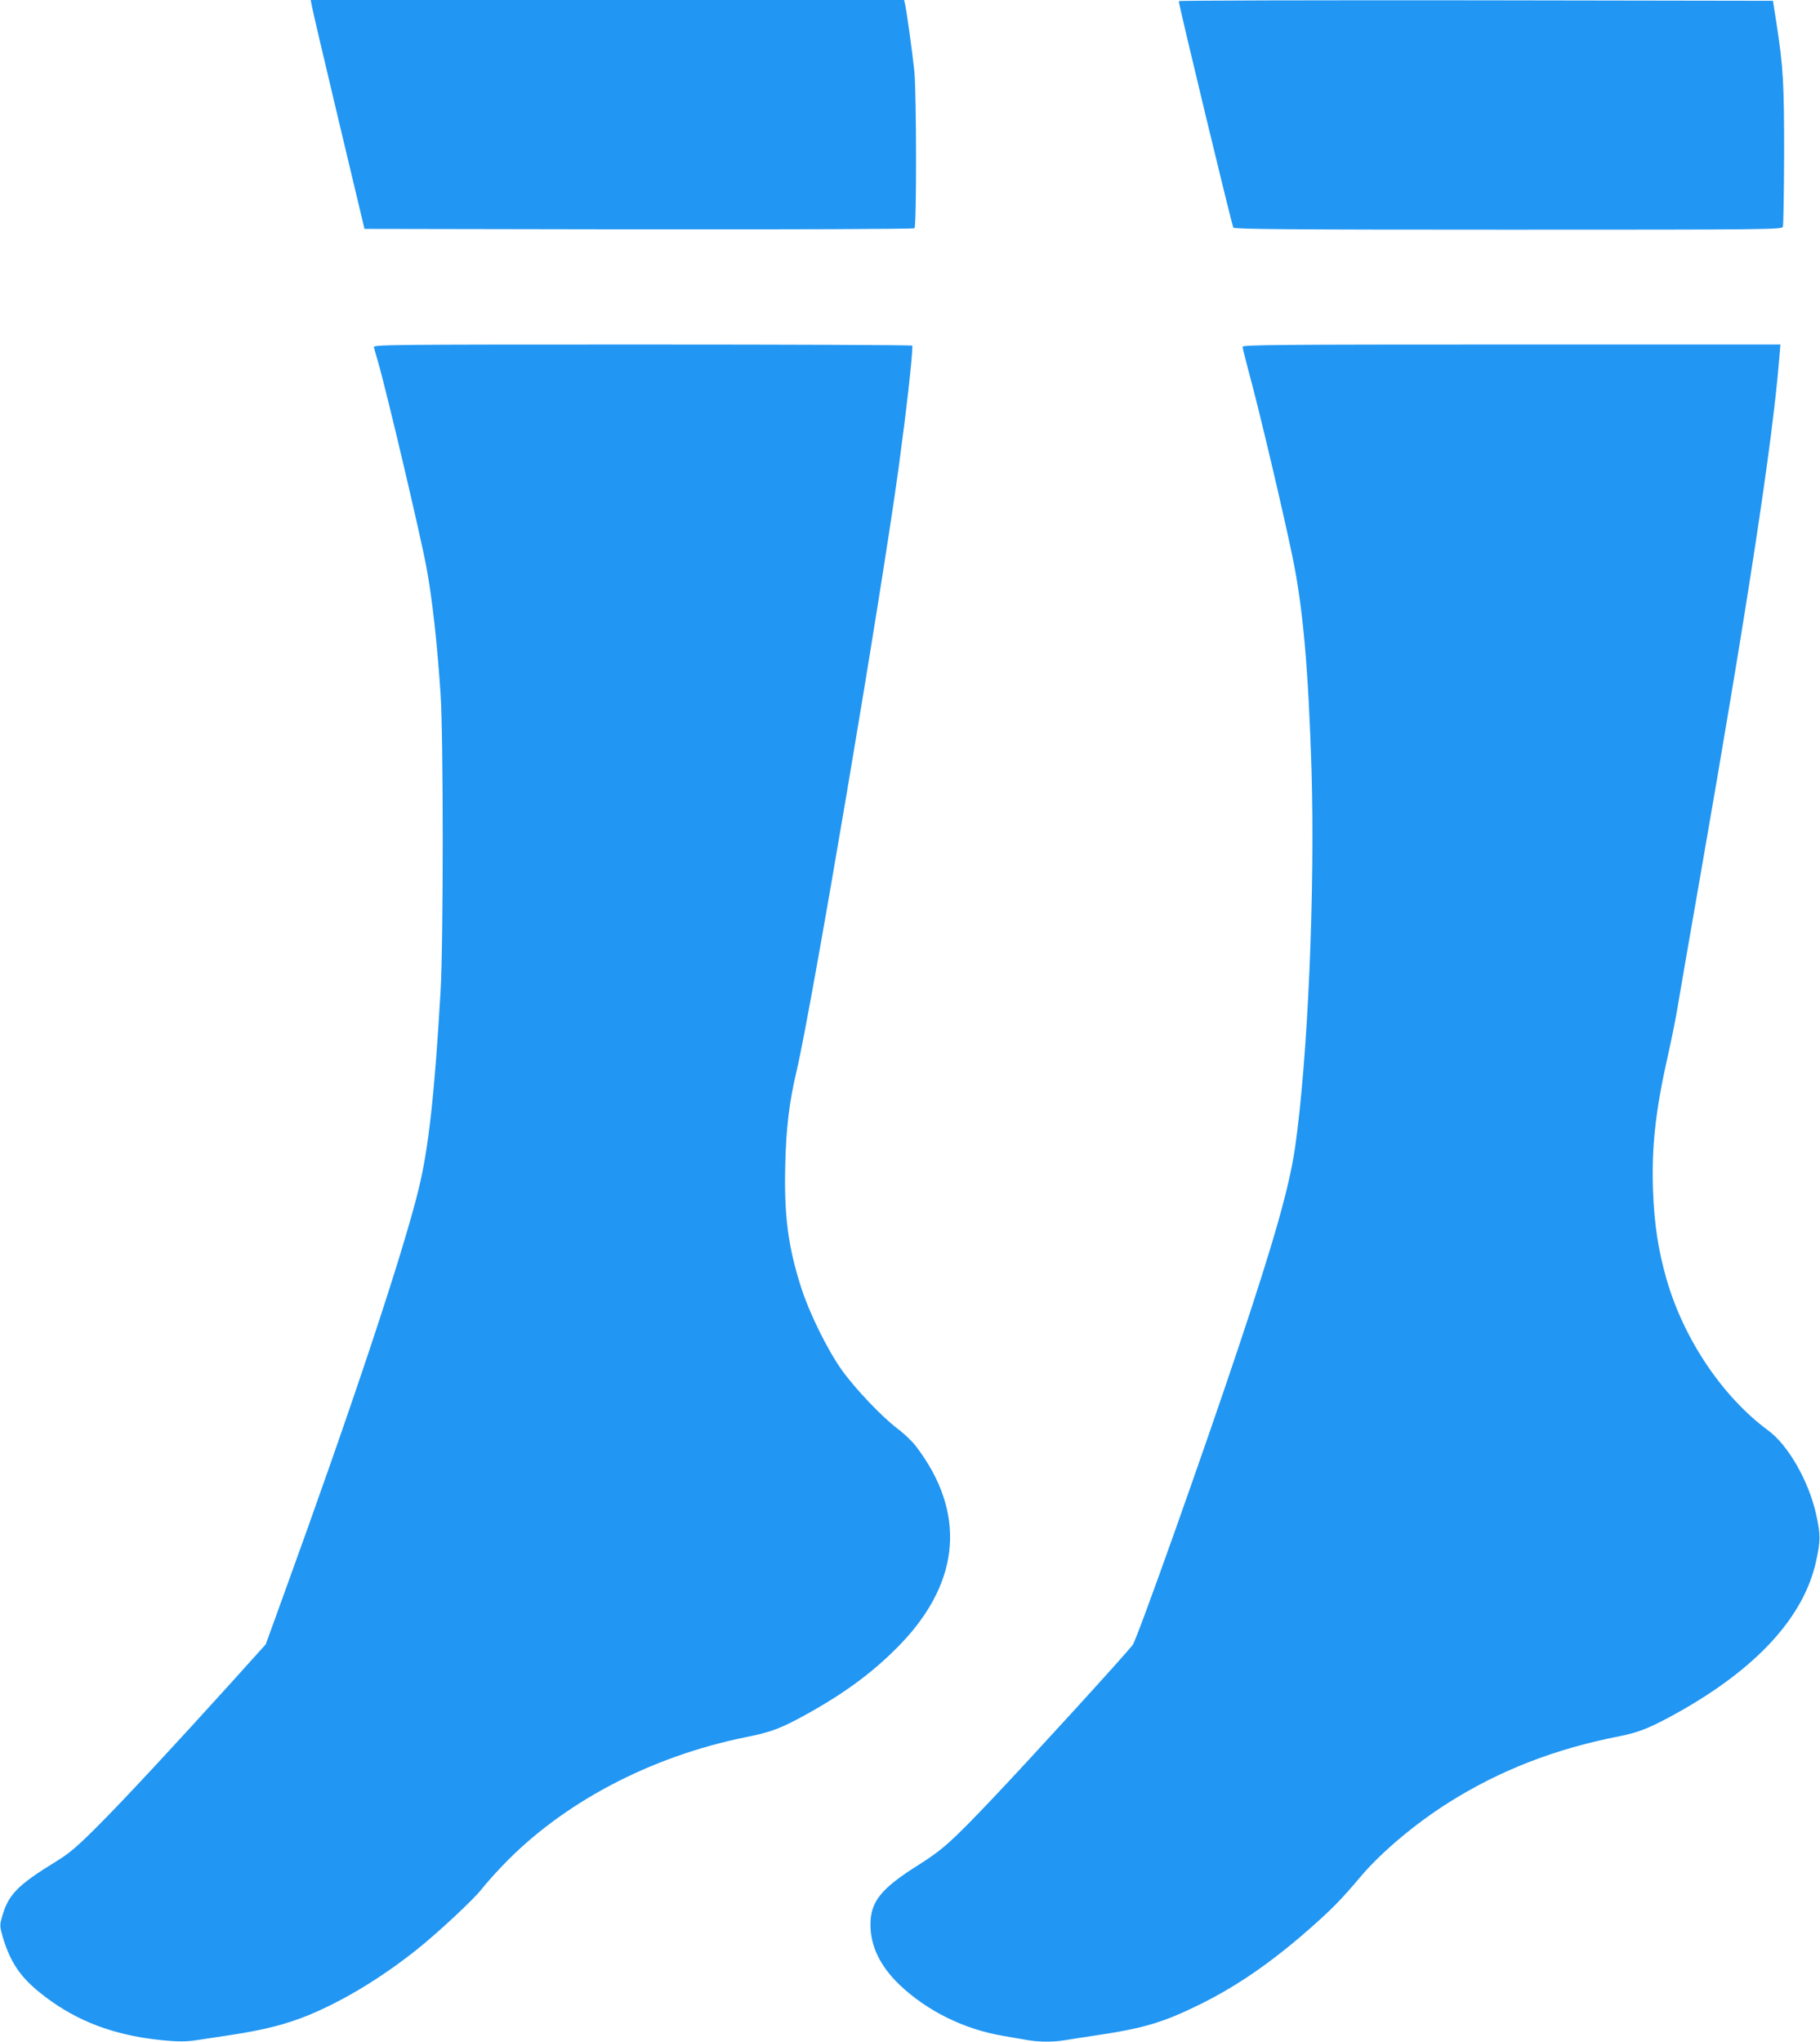 <?xml version="1.0" standalone="no"?>
<!DOCTYPE svg PUBLIC "-//W3C//DTD SVG 20010904//EN"
 "http://www.w3.org/TR/2001/REC-SVG-20010904/DTD/svg10.dtd">
<svg version="1.0" xmlns="http://www.w3.org/2000/svg"
 width="1141pt" height="1280pt" viewBox="0 0 1141 1280"
 preserveAspectRatio="xMidYMid meet">
<g transform="translate(0,1280) scale(0.1,-0.1)"
fill="#2196f3" stroke="none">
<path d="M1955 12763 c3 -21 79 -344 168 -718 l162 -680 1720 -3 c970 -1 1723
2 1728 7 14 14 13 848 -1 986 -13 124 -49 383 -59 423 l-5 22 -1860 0 -1860 0
7 -37z"/>
<path d="M7390 12793 c0 -24 334 -1410 342 -1420 8 -10 365 -13 1725 -13 1623
0 1714 1 1720 18 4 9 7 213 8 452 0 453 -5 545 -48 825 l-22 140 -1863 3
c-1024 1 -1862 -1 -1862 -5z"/>
<path d="M2344 10623 c2 -10 14 -49 25 -88 55 -189 271 -1107 305 -1295 36
-193 67 -474 88 -790 18 -262 18 -1561 0 -1865 -37 -639 -75 -986 -138 -1242
-98 -401 -414 -1353 -845 -2540 l-113 -312 -219 -243 c-350 -387 -669 -731
-837 -899 -124 -124 -174 -167 -250 -214 -256 -157 -311 -214 -351 -366 -11
-40 -9 -54 10 -119 47 -153 109 -245 233 -344 196 -158 414 -249 683 -287 139
-19 224 -22 295 -10 36 5 128 20 205 31 218 33 349 66 494 124 219 90 457 233
681 411 135 107 364 321 410 382 22 28 79 93 127 143 377 396 928 688 1533
810 157 31 220 56 384 147 248 138 426 273 587 441 373 392 405 823 92 1234
-24 32 -77 82 -117 112 -98 74 -266 251 -348 366 -91 127 -207 364 -257 523
-81 255 -106 450 -98 761 5 234 25 398 72 596 95 406 527 2961 639 3780 47
345 86 686 86 763 0 4 -761 7 -1691 7 -1605 0 -1690 -1 -1685 -17z"/>
<path d="M7790 10626 c0 -8 18 -79 39 -158 62 -225 220 -895 276 -1169 64
-313 97 -689 117 -1317 23 -766 -23 -1822 -103 -2377 -37 -249 -127 -570 -354
-1250 -215 -645 -630 -1814 -663 -1866 -22 -35 -636 -708 -874 -959 -263 -277
-317 -325 -468 -421 -238 -149 -304 -232 -303 -378 1 -134 62 -258 180 -372
173 -166 408 -282 654 -323 52 -9 119 -21 150 -26 70 -13 170 -13 240 0 30 5
117 19 194 30 295 44 418 81 640 190 237 116 456 267 700 482 138 122 194 179
317 325 129 152 343 332 553 464 320 201 664 335 1068 414 126 25 196 54 372
152 491 276 784 597 860 943 29 132 29 167 1 295 -46 208 -175 435 -301 527
-285 210 -527 569 -636 944 -53 185 -78 345 -86 564 -9 277 16 500 96 854 21
94 48 227 59 296 11 69 75 436 141 815 301 1726 454 2728 496 3253 l7 82
-1686 0 c-1449 0 -1686 -2 -1686 -14z"/>
</g>
</svg>
